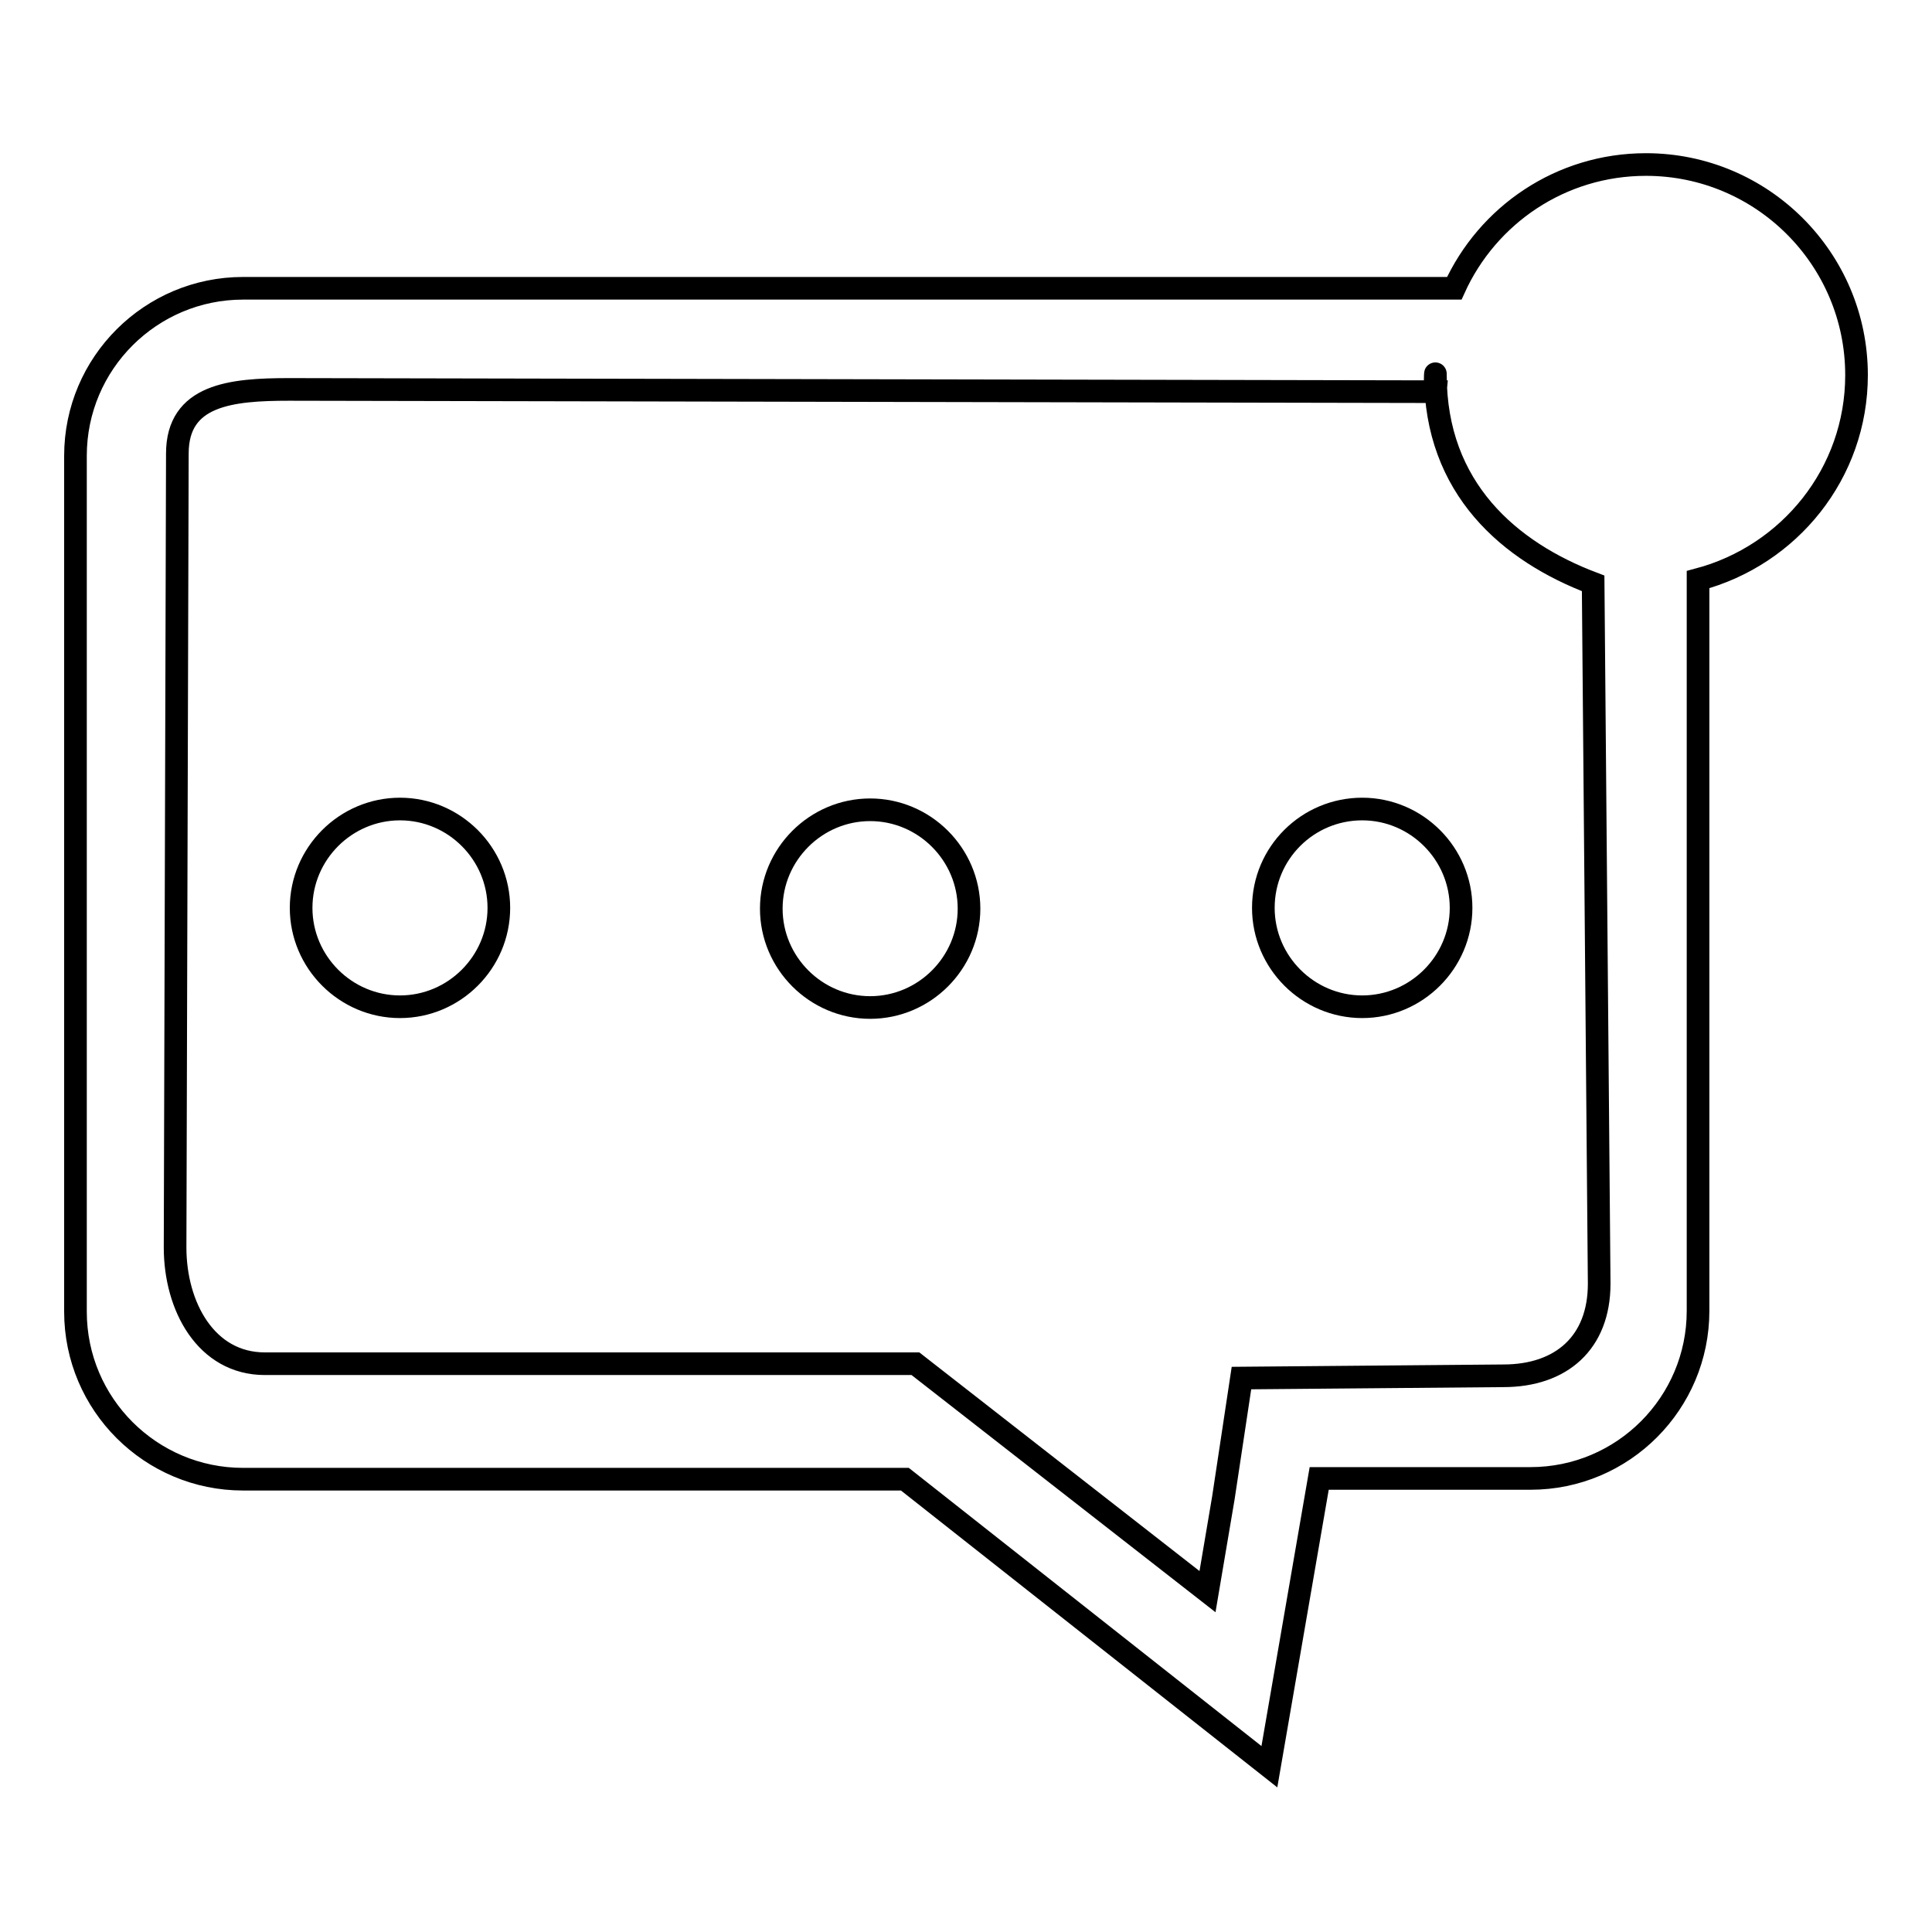 <?xml version="1.0" encoding="utf-8"?>
<!-- Svg Vector Icons : http://www.onlinewebfonts.com/icon -->
<!DOCTYPE svg PUBLIC "-//W3C//DTD SVG 1.1//EN" "http://www.w3.org/Graphics/SVG/1.1/DTD/svg11.dtd">
<svg version="1.1" xmlns="http://www.w3.org/2000/svg" xmlns:xlink="http://www.w3.org/1999/xlink" x="0px" y="0px" viewBox="0 0 256 256" enable-background="new 0 0 256 256" xml:space="preserve">
<g><g><path stroke-width="3" fill-opacity="0" stroke="#000000"  d="M246,49.7c0-15.4-12.5-27.9-27.9-27.9c-11.3,0-21,6.7-25.4,16.4H32.2C20,38.2,10,48.1,10,60.4v113.4c0,12.3,10,22.2,22.2,22.2h87.7l48.3,38.1l6.6-38.2l28,0h0c12.3,0,22.2-10,22.2-22.2V76.8C237.1,73.6,246,62.7,246,49.7z M199.2,182.3l-34.7,0.3l-2.4,15.9l-2.1,12.4l-38.7-30.2H35.1c-7.8,0-11.9-7.6-11.9-15.4l0.3-105.2c0-7.8,7.1-8.5,14.8-8.5l151.9,0.3c-0.1,1.1,0-3.3,0-2.2c0,15,9.8,23.4,20.9,27.6l0.8,92.8C211.9,177.9,206.9,182.3,199.2,182.3z"/><path stroke-width="3" fill-opacity="0" stroke="#000000"  d="M39.9,120.3c0,7.2,5.9,13.1,13.1,13.1s13.1-5.9,13.1-13.1s-5.9-13.1-13.1-13.1S39.9,113.1,39.9,120.3z"/><path stroke-width="3" fill-opacity="0" stroke="#000000"  d="M102.2,120.4c0,7.2,5.9,13.1,13.1,13.1s13.1-5.9,13.1-13.1v0c0-7.2-5.9-13.1-13.1-13.1C108.1,107.3,102.2,113.2,102.2,120.4z"/><path stroke-width="3" fill-opacity="0" stroke="#000000"  d="M167.4,120.3c0,7.2,5.9,13.1,13.1,13.1c7.2,0,13.1-5.9,13.1-13.1v0c0-7.2-5.9-13.1-13.1-13.1C173.3,107.2,167.4,113,167.4,120.3C167.4,120.3,167.4,120.3,167.4,120.3z"/></g></g>
</svg>